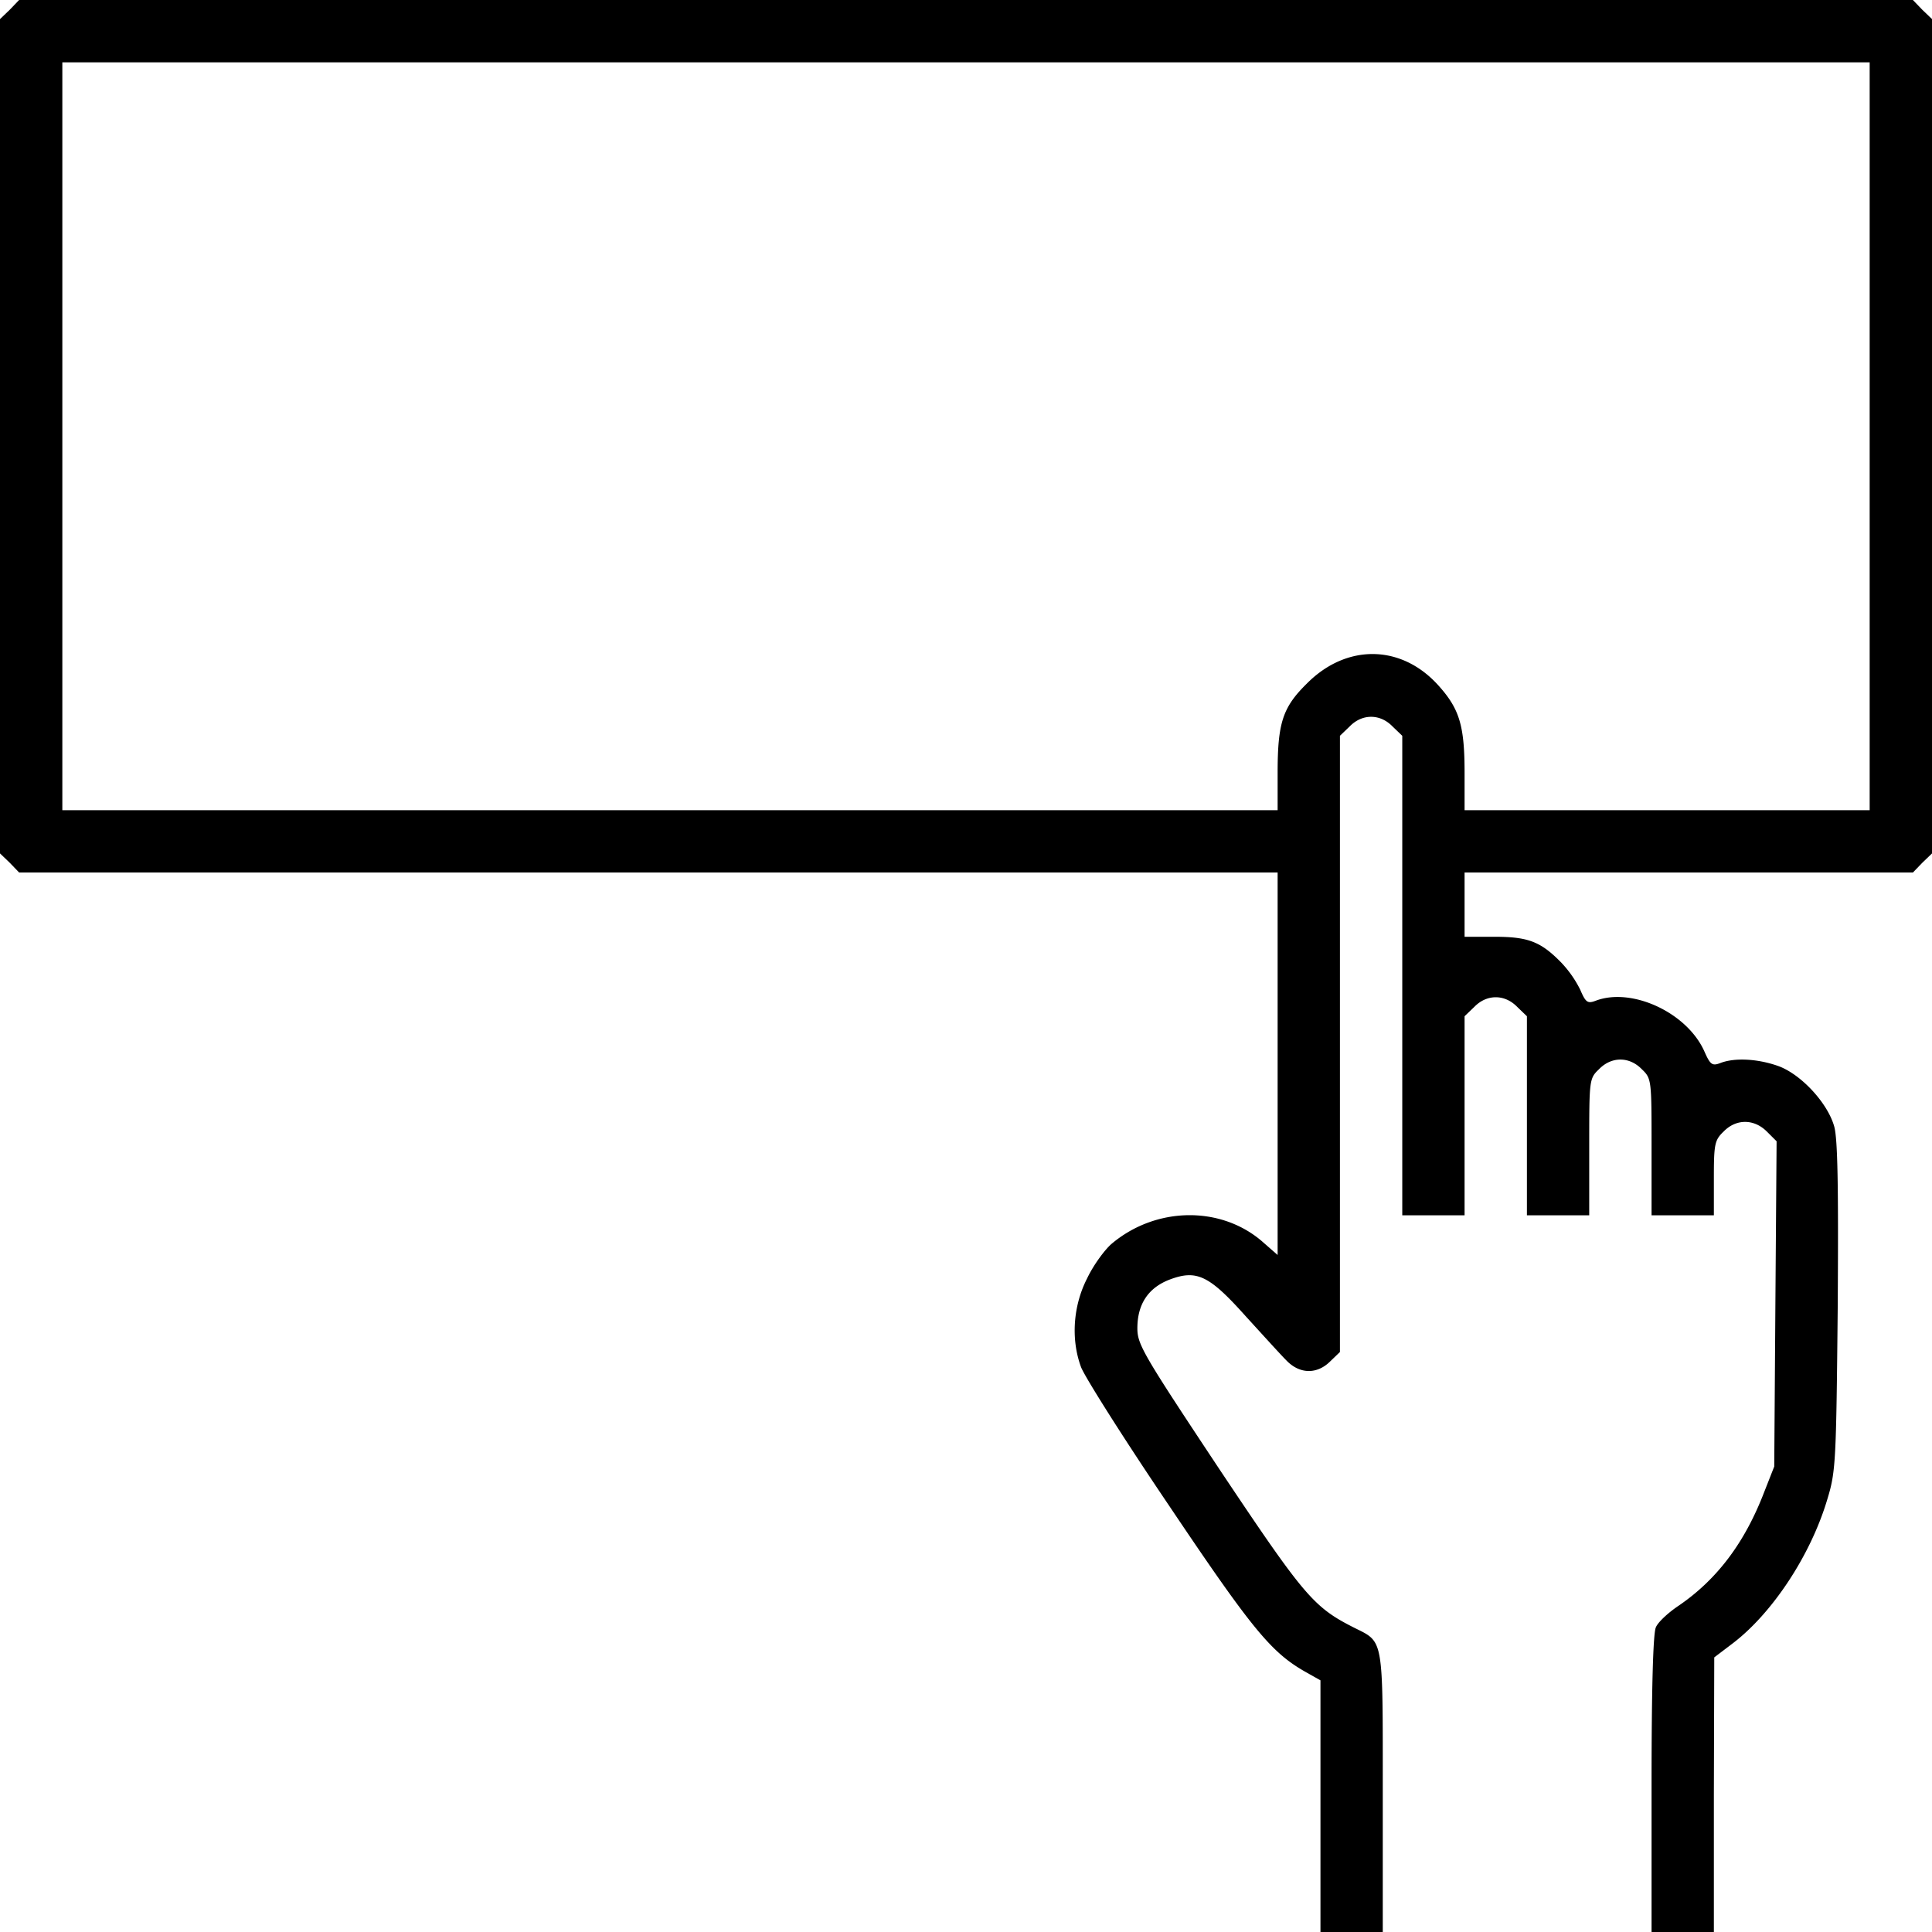 <svg width="64" height="64" fill="none" xmlns="http://www.w3.org/2000/svg"><path d="M.323.323L0 .633V28.27l.323.31.31.322h41.69v12.671l-.53-.464c-1.38-1.175-3.522-1.136-4.98.103-.22.194-.594.697-.8 1.135-.465.904-.542 2.013-.206 2.93.103.296 1.406 2.36 2.916 4.593 2.748 4.09 3.38 4.864 4.516 5.51l.503.283V64h2.064v-4.62c0-5.174.04-4.967-.941-5.457-1.355-.684-1.652-1.033-4.478-5.265-2.516-3.794-2.71-4.116-2.71-4.658 0-.8.362-1.342 1.071-1.613.89-.335 1.304-.142 2.504 1.2.554.606 1.16 1.277 1.354 1.471.44.465 1.02.477 1.459.039l.322-.31V24.374l.323-.31c.413-.425 1.006-.425 1.419 0l.323.31v15.884h2.064v-6.594l.323-.31c.413-.425 1.006-.425 1.42 0l.322.31v6.594h2.064V38c0-2.232 0-2.271.323-2.58.413-.427 1.006-.427 1.42 0 .322.309.322.348.322 2.58v2.258h2.064v-1.226c0-1.135.026-1.264.323-1.548.413-.426 1.006-.426 1.432 0l.323.322-.04 5.394-.038 5.38-.335.852c-.645 1.678-1.562 2.89-2.826 3.755-.349.232-.697.555-.761.723-.09.193-.142 2-.142 5.187V64h2.064v-4.555l.013-4.542.594-.451c1.316-.994 2.593-2.916 3.148-4.775.284-.929.297-1.212.348-6.387.026-3.987 0-5.561-.116-5.974-.22-.787-1.122-1.755-1.884-2.013-.67-.232-1.419-.27-1.884-.09-.27.103-.335.064-.529-.374-.567-1.29-2.4-2.142-3.6-1.69-.27.103-.335.064-.516-.362a3.7 3.7 0 00-.632-.903c-.67-.684-1.084-.852-2.193-.852h-1.007v-2.129h14.852l.31-.322.322-.31V.632l-.323-.31-.31-.322H.633l-.31.323zm61.612 14.129v12.387H48.516V25.6c0-1.561-.168-2.116-.864-2.89-1.226-1.368-3.046-1.394-4.362-.065-.8.787-.967 1.303-.967 2.955v1.239H2.065V2.065h59.87v12.387z" fill="#000"/></svg>